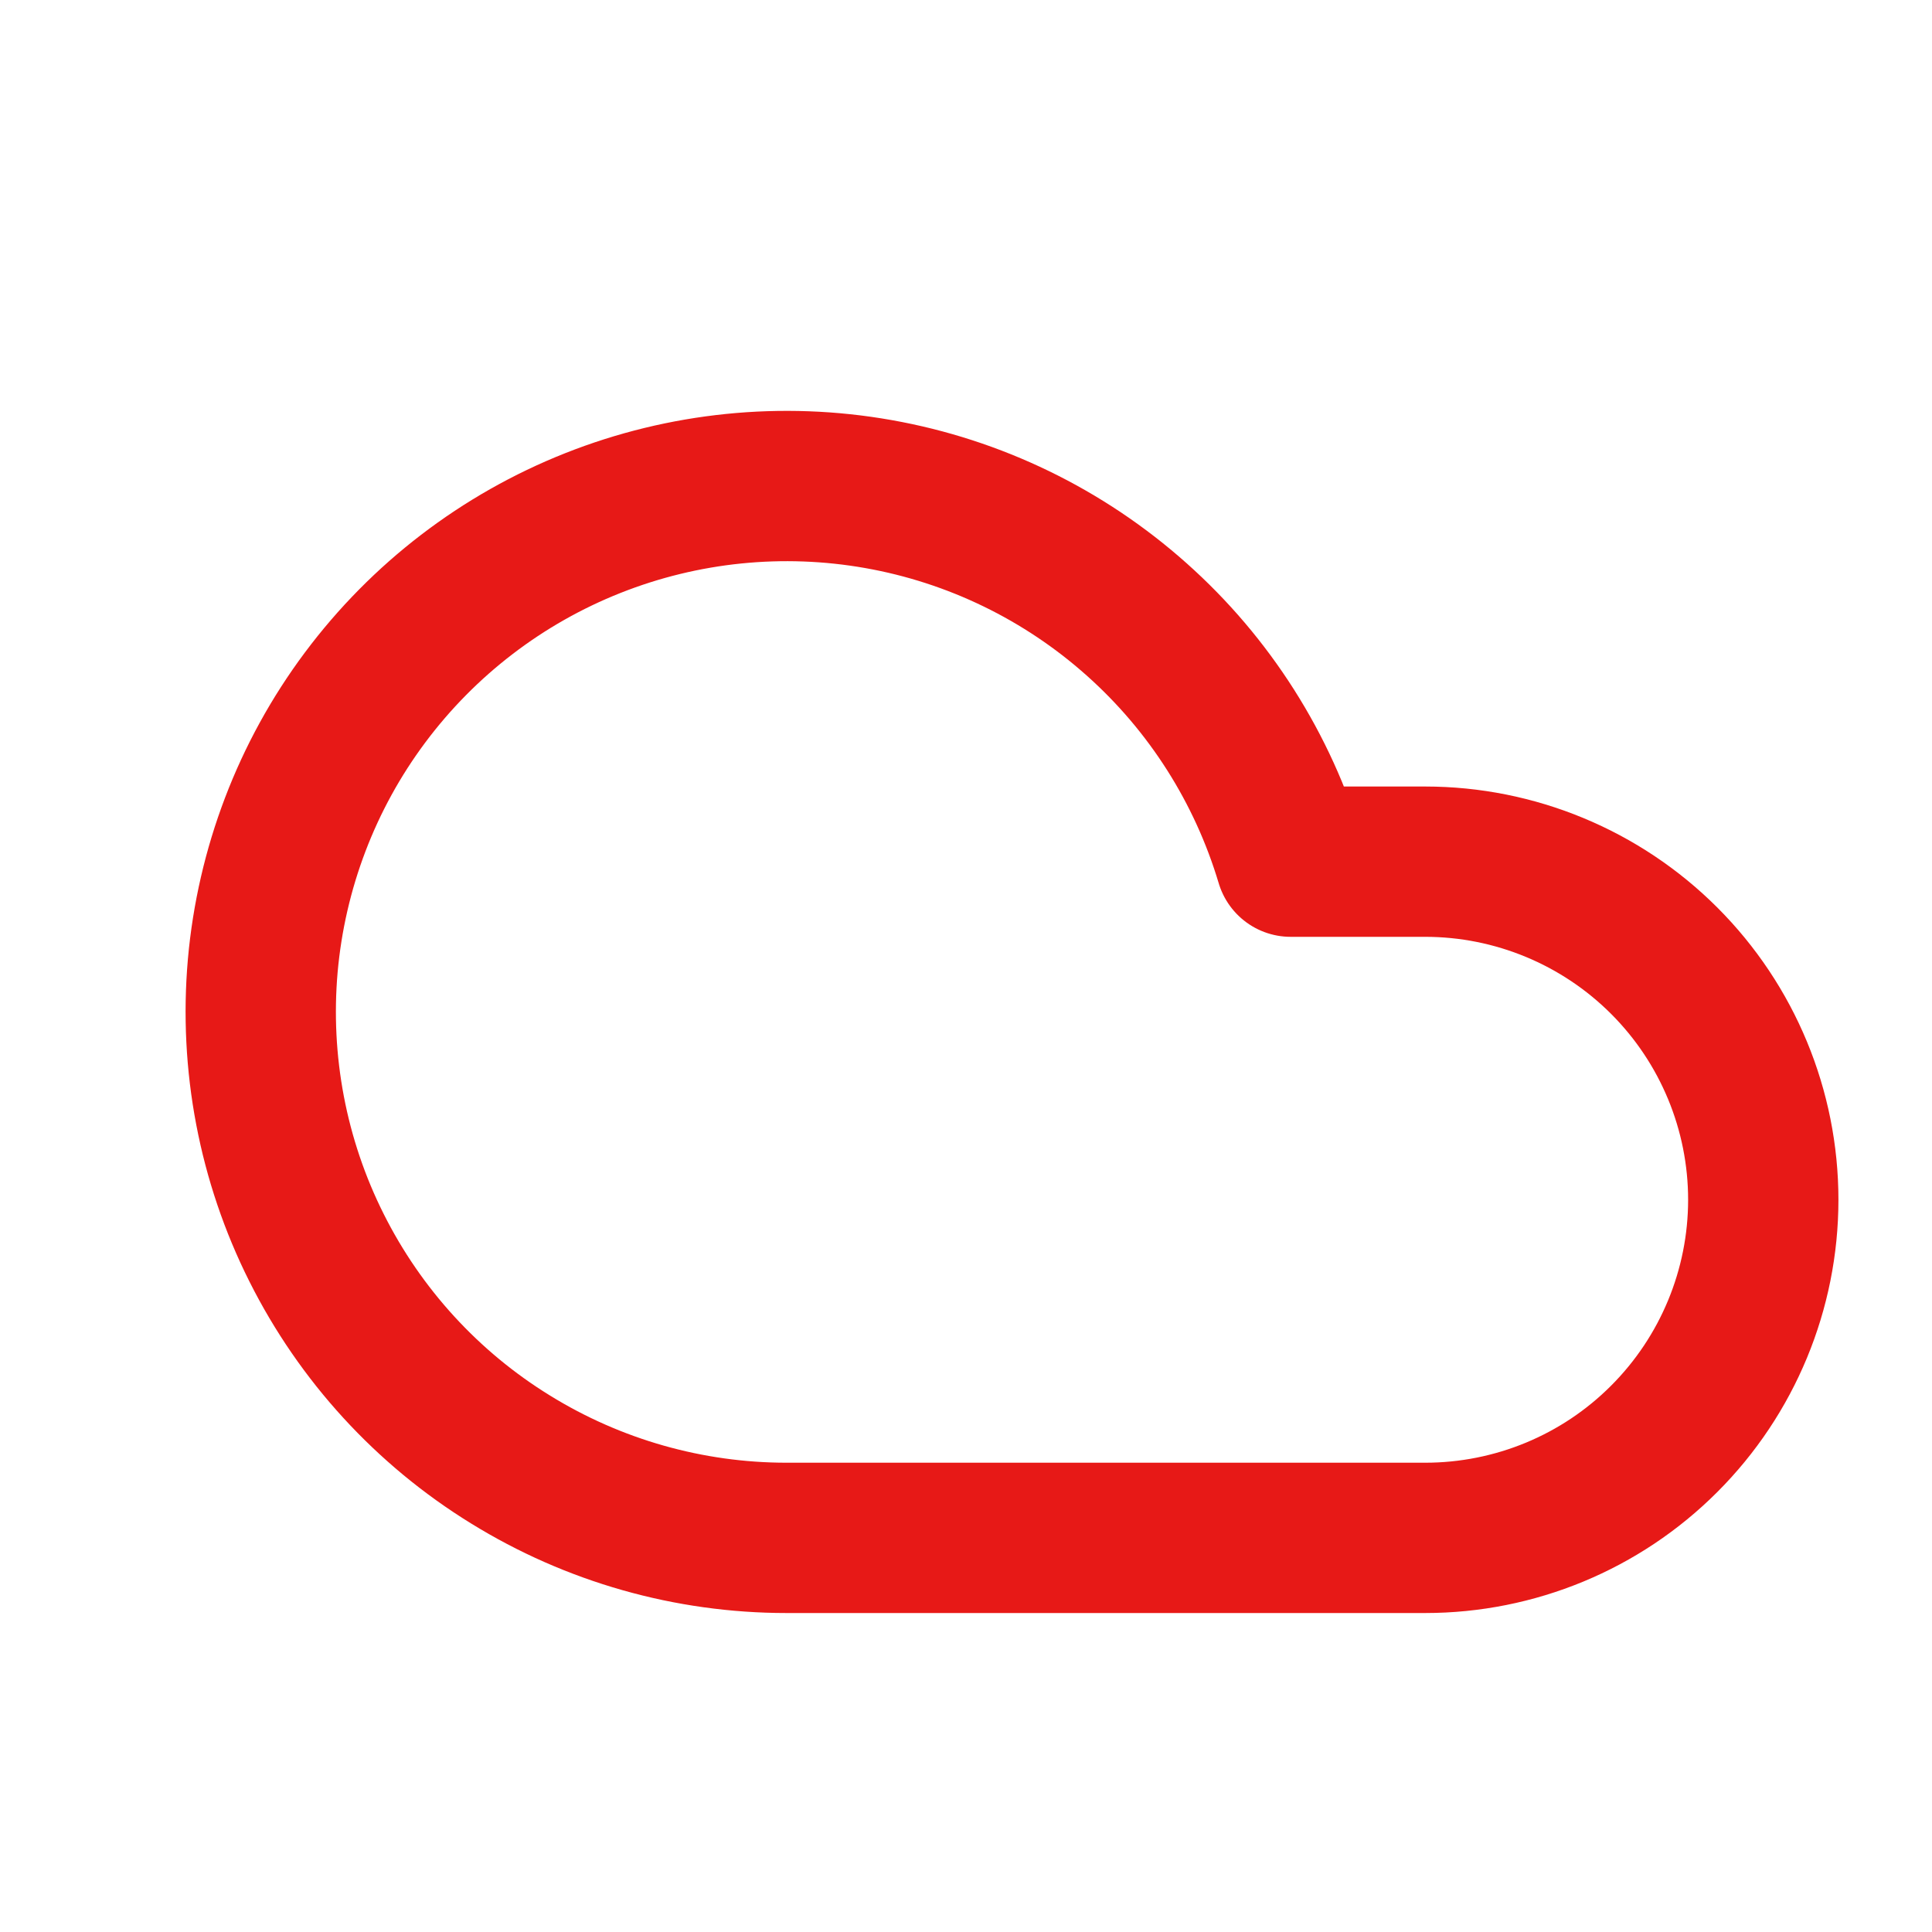 <svg width="15" height="15" viewBox="0 0 15 15" fill="none" xmlns="http://www.w3.org/2000/svg">
<path d="M11.065 11.94H6.107C5.349 11.94 4.607 11.729 3.963 11.331C3.318 10.934 2.797 10.364 2.458 9.688C2.118 9.011 1.974 8.253 2.04 7.498C2.107 6.744 2.381 6.023 2.834 5.416C3.287 4.809 3.899 4.34 4.603 4.061C5.307 3.782 6.075 3.704 6.82 3.836C7.566 3.968 8.26 4.305 8.825 4.809C9.391 5.313 9.804 5.964 10.021 6.69H11.065C11.761 6.69 12.429 6.967 12.921 7.459C13.413 7.951 13.69 8.619 13.69 9.315C13.69 10.011 13.413 10.679 12.921 11.171C12.429 11.664 11.761 11.94 11.065 11.94Z" stroke="#E71917" stroke-width="1.167" stroke-linecap="round" stroke-linejoin="round"/>
</svg>
